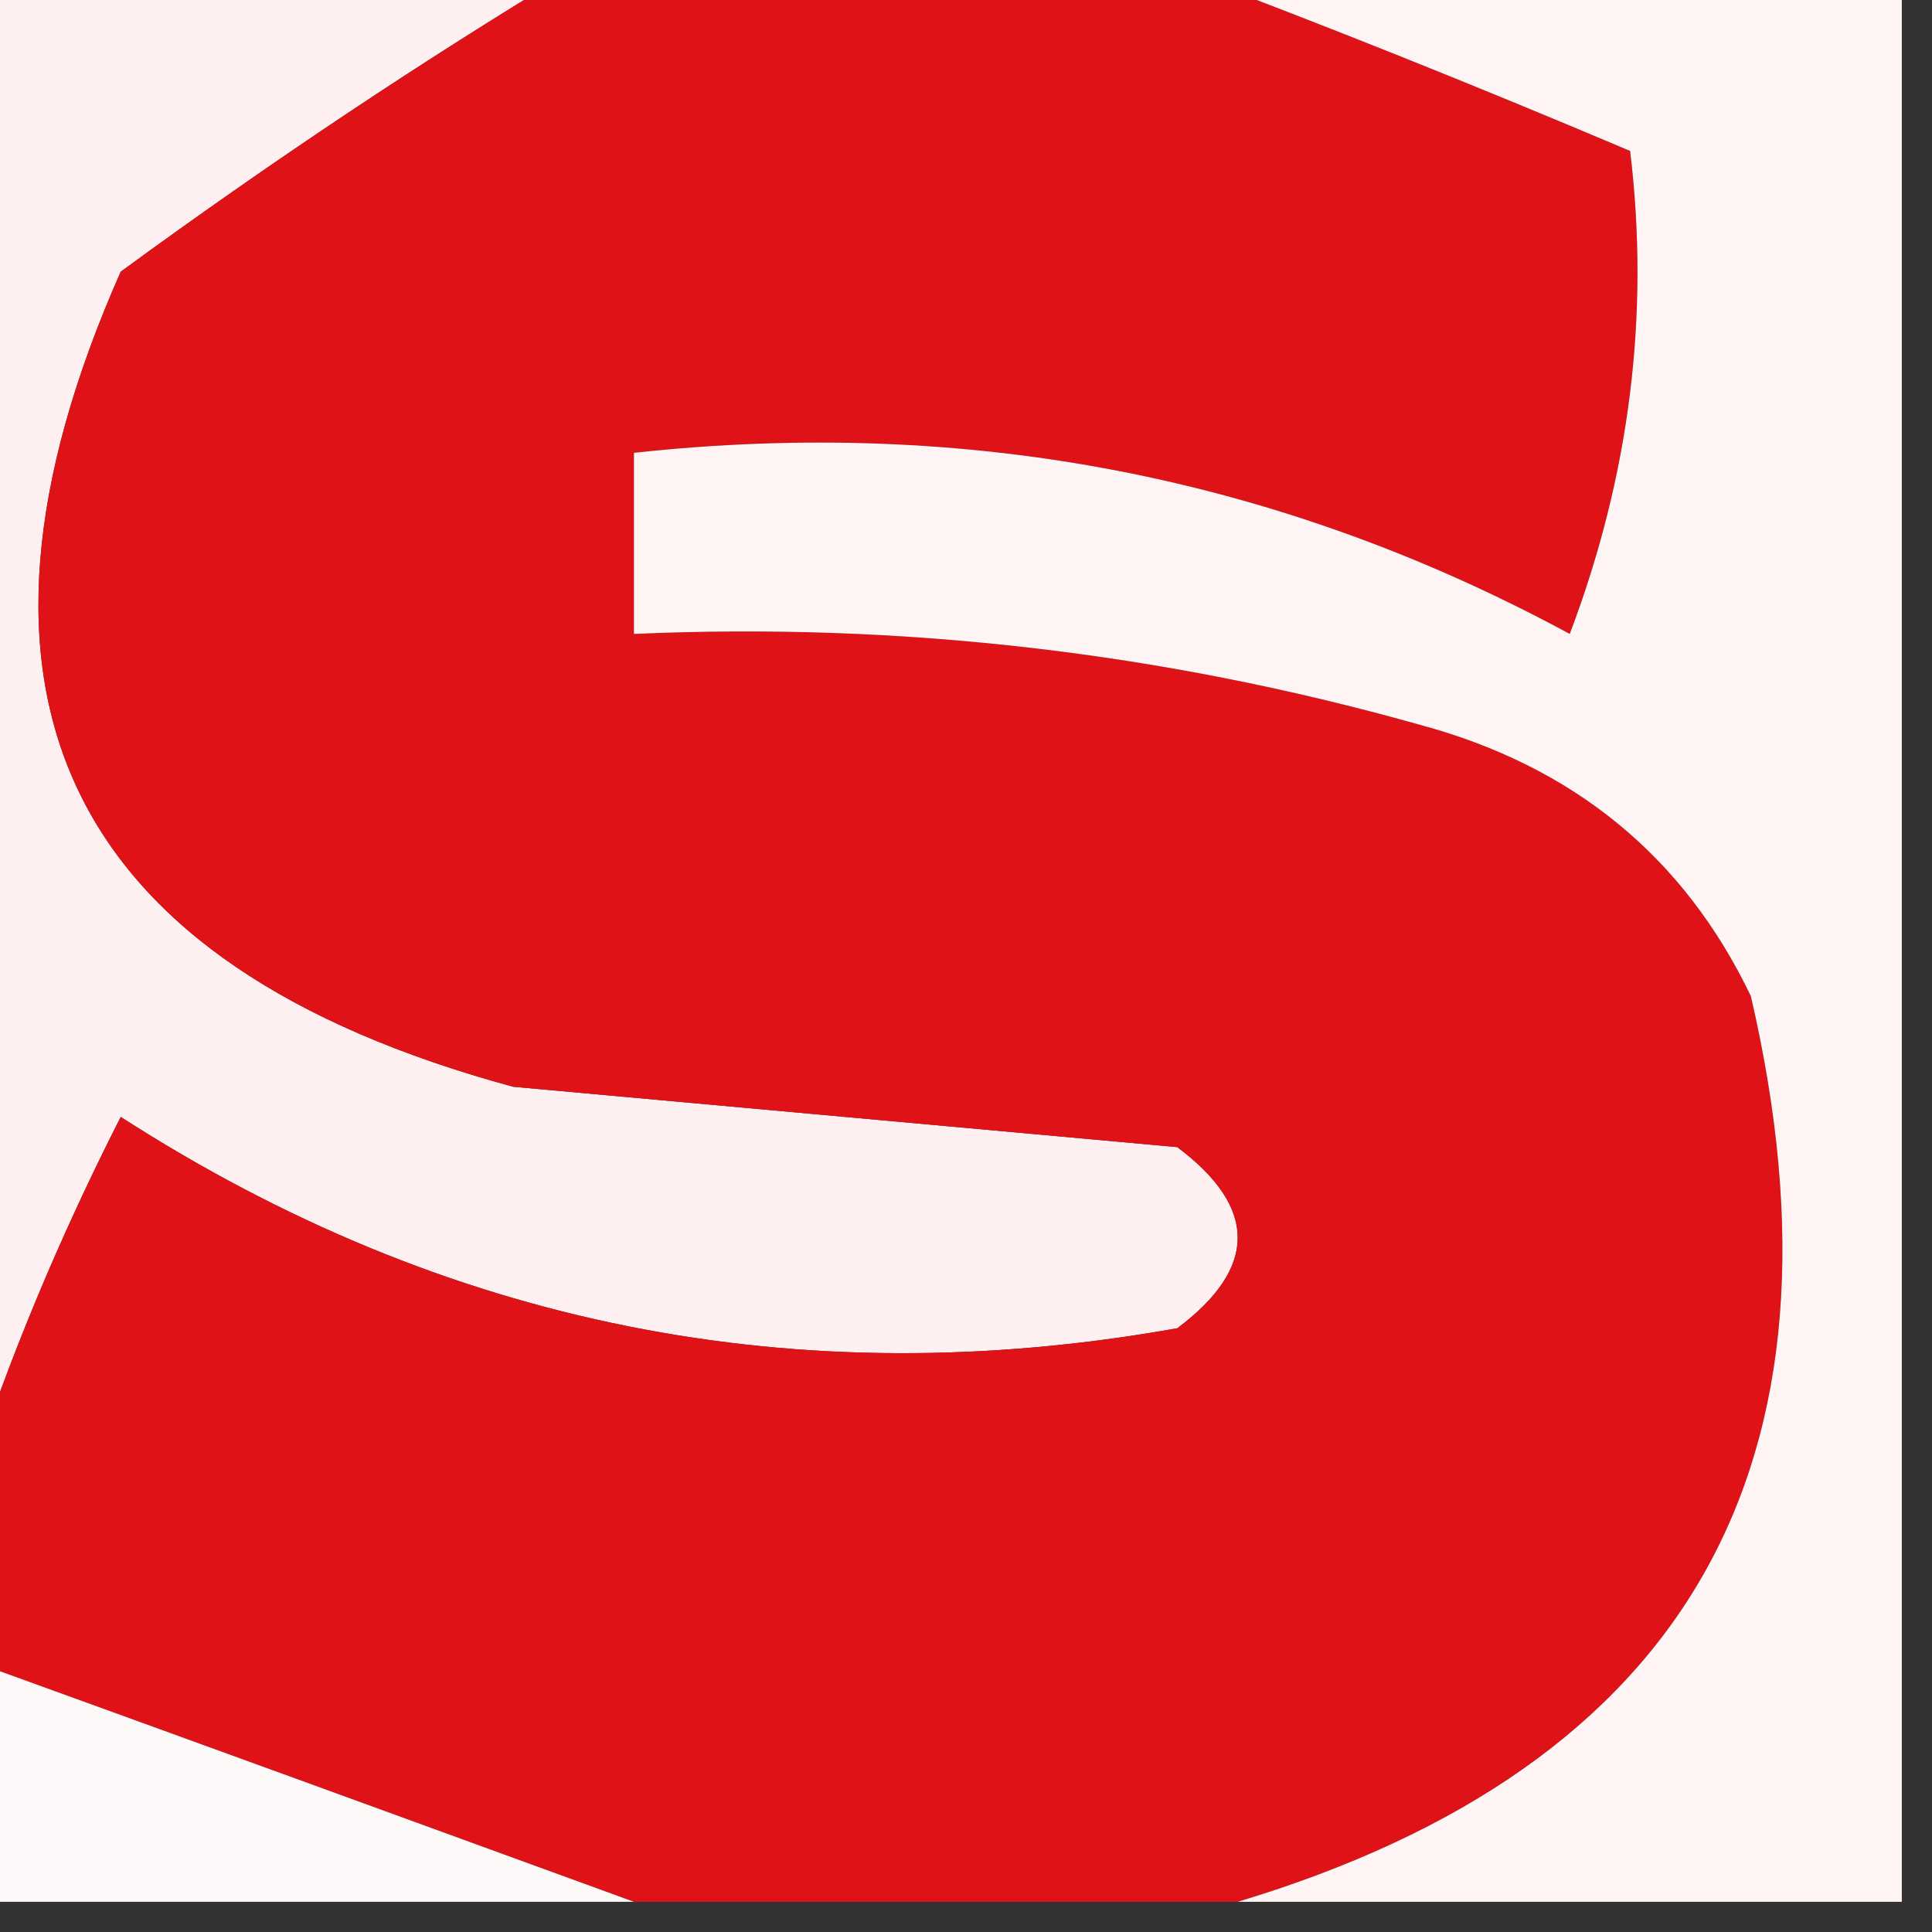 <?xml version="1.0" encoding="UTF-8"?> <svg xmlns="http://www.w3.org/2000/svg" xmlns:xlink="http://www.w3.org/1999/xlink" version="1.1" width="32px" height="32px" style="shape-rendering:geometricPrecision; text-rendering:geometricPrecision; image-rendering:optimizeQuality; fill-rule:evenodd; clip-rule:evenodd"><rect width="100%" height="100%" fill="#333333" stroke="none"/><g><path style="opacity:1" fill="#fef0f0" d="M -0.5,-0.5 C 2.833,-0.5 6.167,-0.5 9.5,-0.5C 6.979,1.019 4.479,2.686 2,4.5C -1.092,11.484 1.075,15.984 8.5,18C 12.167,18.333 15.833,18.667 19.5,19C 20.833,20 20.833,21 19.5,22C 13.204,23.123 7.37,21.956 2,18.5C 0.981,20.502 0.148,22.502 -0.5,24.5C -0.5,16.167 -0.5,7.833 -0.5,-0.5 Z"></path></g><g><path style="opacity:1" fill="#df1217" d="M 9.5,-0.5 C 12.833,-0.5 16.167,-0.5 19.5,-0.5C 21.933,0.413 24.433,1.413 27,2.5C 27.328,5.207 26.995,7.874 26,10.5C 21.19,7.898 16.024,6.898 10.5,7.5C 10.5,8.5 10.5,9.5 10.5,10.5C 14.915,10.305 19.249,10.805 23.5,12C 26.057,12.685 27.891,14.185 29,16.5C 30.796,24.251 27.963,29.251 20.5,31.5C 17.167,31.5 13.833,31.5 10.5,31.5C 6.919,30.193 3.253,28.859 -0.5,27.5C -0.5,26.5 -0.5,25.5 -0.5,24.5C 0.148,22.502 0.981,20.502 2,18.5C 7.37,21.956 13.204,23.123 19.5,22C 20.833,21 20.833,20 19.5,19C 15.833,18.667 12.167,18.333 8.5,18C 1.075,15.984 -1.092,11.484 2,4.5C 4.479,2.686 6.979,1.019 9.5,-0.5 Z"></path></g><g><path style="opacity:1" fill="#fef4f4" d="M 19.5,-0.5 C 23.5,-0.5 27.5,-0.5 31.5,-0.5C 31.5,10.167 31.5,20.833 31.5,31.5C 27.833,31.5 24.167,31.5 20.5,31.5C 27.963,29.251 30.796,24.251 29,16.5C 27.891,14.185 26.057,12.685 23.5,12C 19.249,10.805 14.915,10.305 10.5,10.5C 10.5,9.5 10.5,8.5 10.5,7.5C 16.024,6.898 21.19,7.898 26,10.5C 26.995,7.874 27.328,5.207 27,2.5C 24.433,1.413 21.933,0.413 19.5,-0.5 Z"></path></g><g><path style="opacity:1" fill="#fef9f9" d="M -0.5,27.5 C 3.253,28.859 6.919,30.193 10.5,31.5C 6.833,31.5 3.167,31.5 -0.5,31.5C -0.5,30.167 -0.5,28.833 -0.5,27.5 Z"></path></g></svg> 